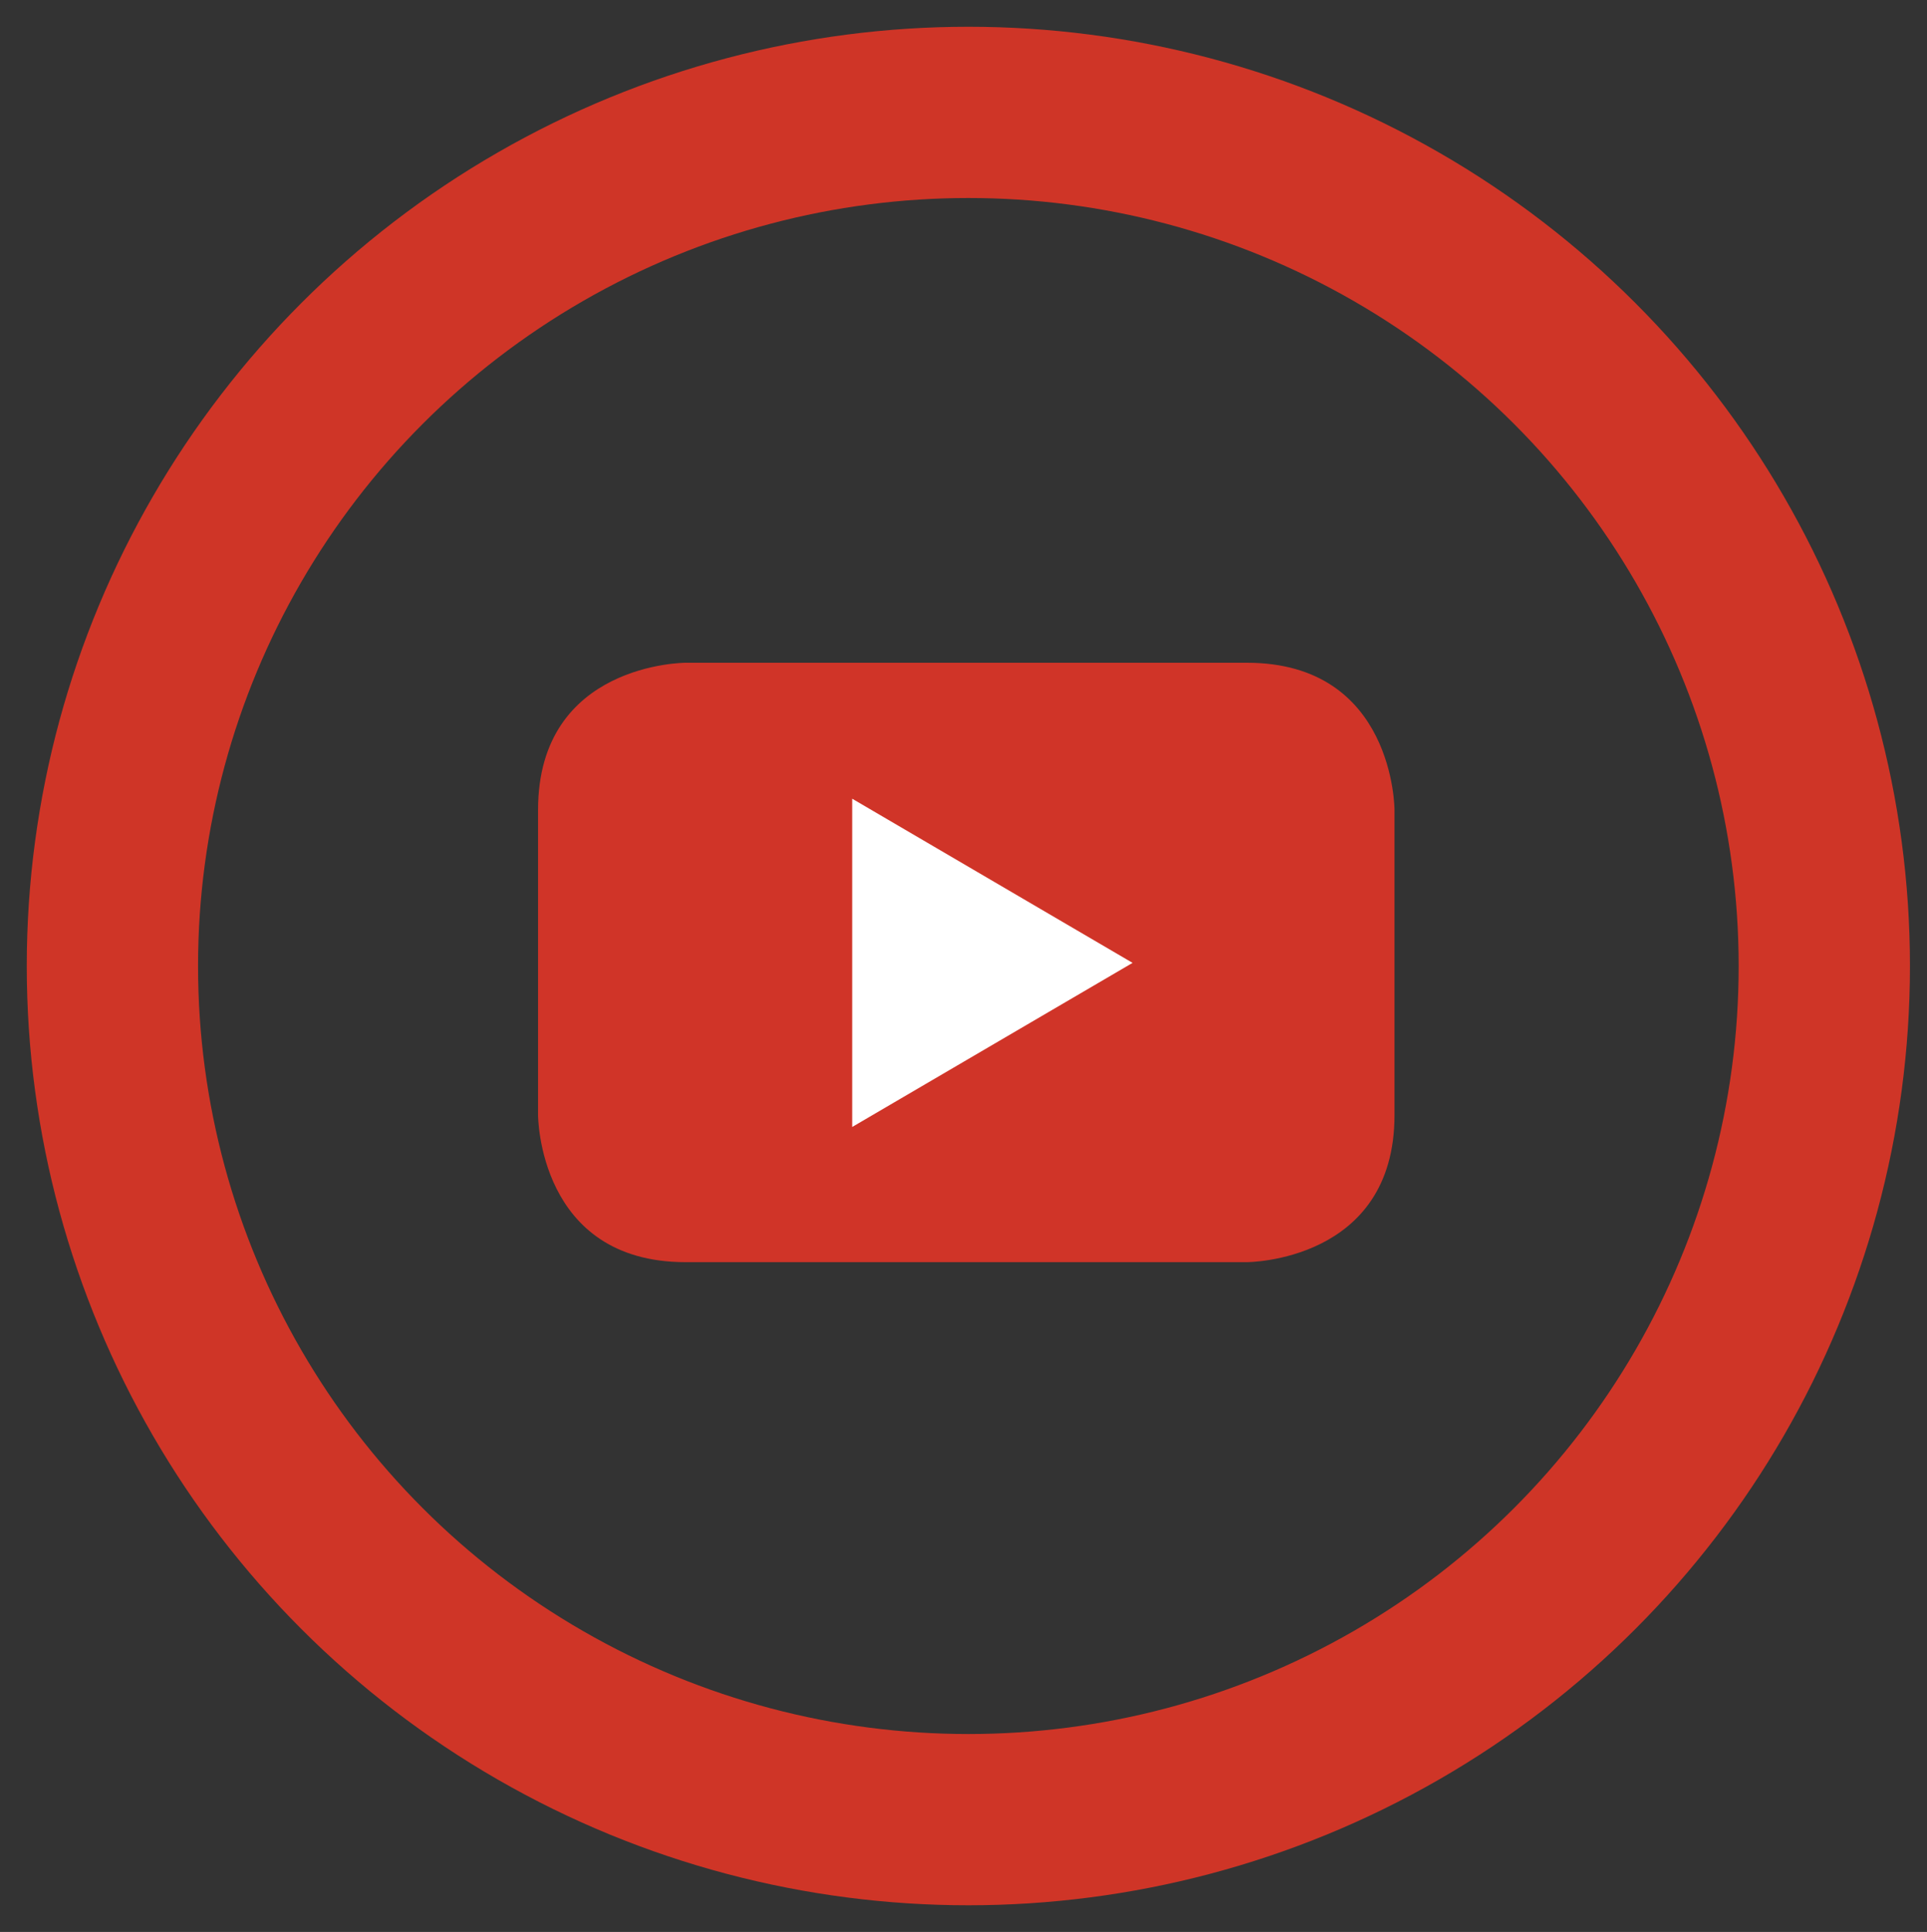 <?xml version="1.0" encoding="utf-8"?>
<!-- Generator: Adobe Illustrator 15.0.0, SVG Export Plug-In . SVG Version: 6.00 Build 0)  -->
<!DOCTYPE svg PUBLIC "-//W3C//DTD SVG 1.1//EN" "http://www.w3.org/Graphics/SVG/1.1/DTD/svg11.dtd">
<svg version="1.1" id="yt" xmlns="http://www.w3.org/2000/svg" xmlns:xlink="http://www.w3.org/1999/xlink" x="0px" y="0px"
	 width="90px" height="90.25px" viewBox="0 0 90 90.25" enable-background="new 0 0 90 90.25" xml:space="preserve">
<rect x="0" y="0" width="90" height="90.25" fill="#333333" stroke="none"/>
<ellipse fill="none" stroke="#CF3527" stroke-width="8" stroke-miterlimit="10" cx="45.227" cy="45.127" rx="39.977" ry="39.877"/>
<path fill-rule="evenodd" clip-rule="evenodd" fill="#D03428" d="M65.13,52.088V37.832c0,0,0-6.872-6.893-6.872H32.021
	c0,0-6.891,0-6.891,6.872v14.257c0,0,0,6.872,6.891,6.872h26.216C58.237,58.96,65.13,58.96,65.13,52.088"/>
<polyline fill-rule="evenodd" clip-rule="evenodd" fill="#FFFFFF" points="52.896,44.98 39.801,52.646 39.801,37.311 52.896,44.98 
	"/>
</svg>
